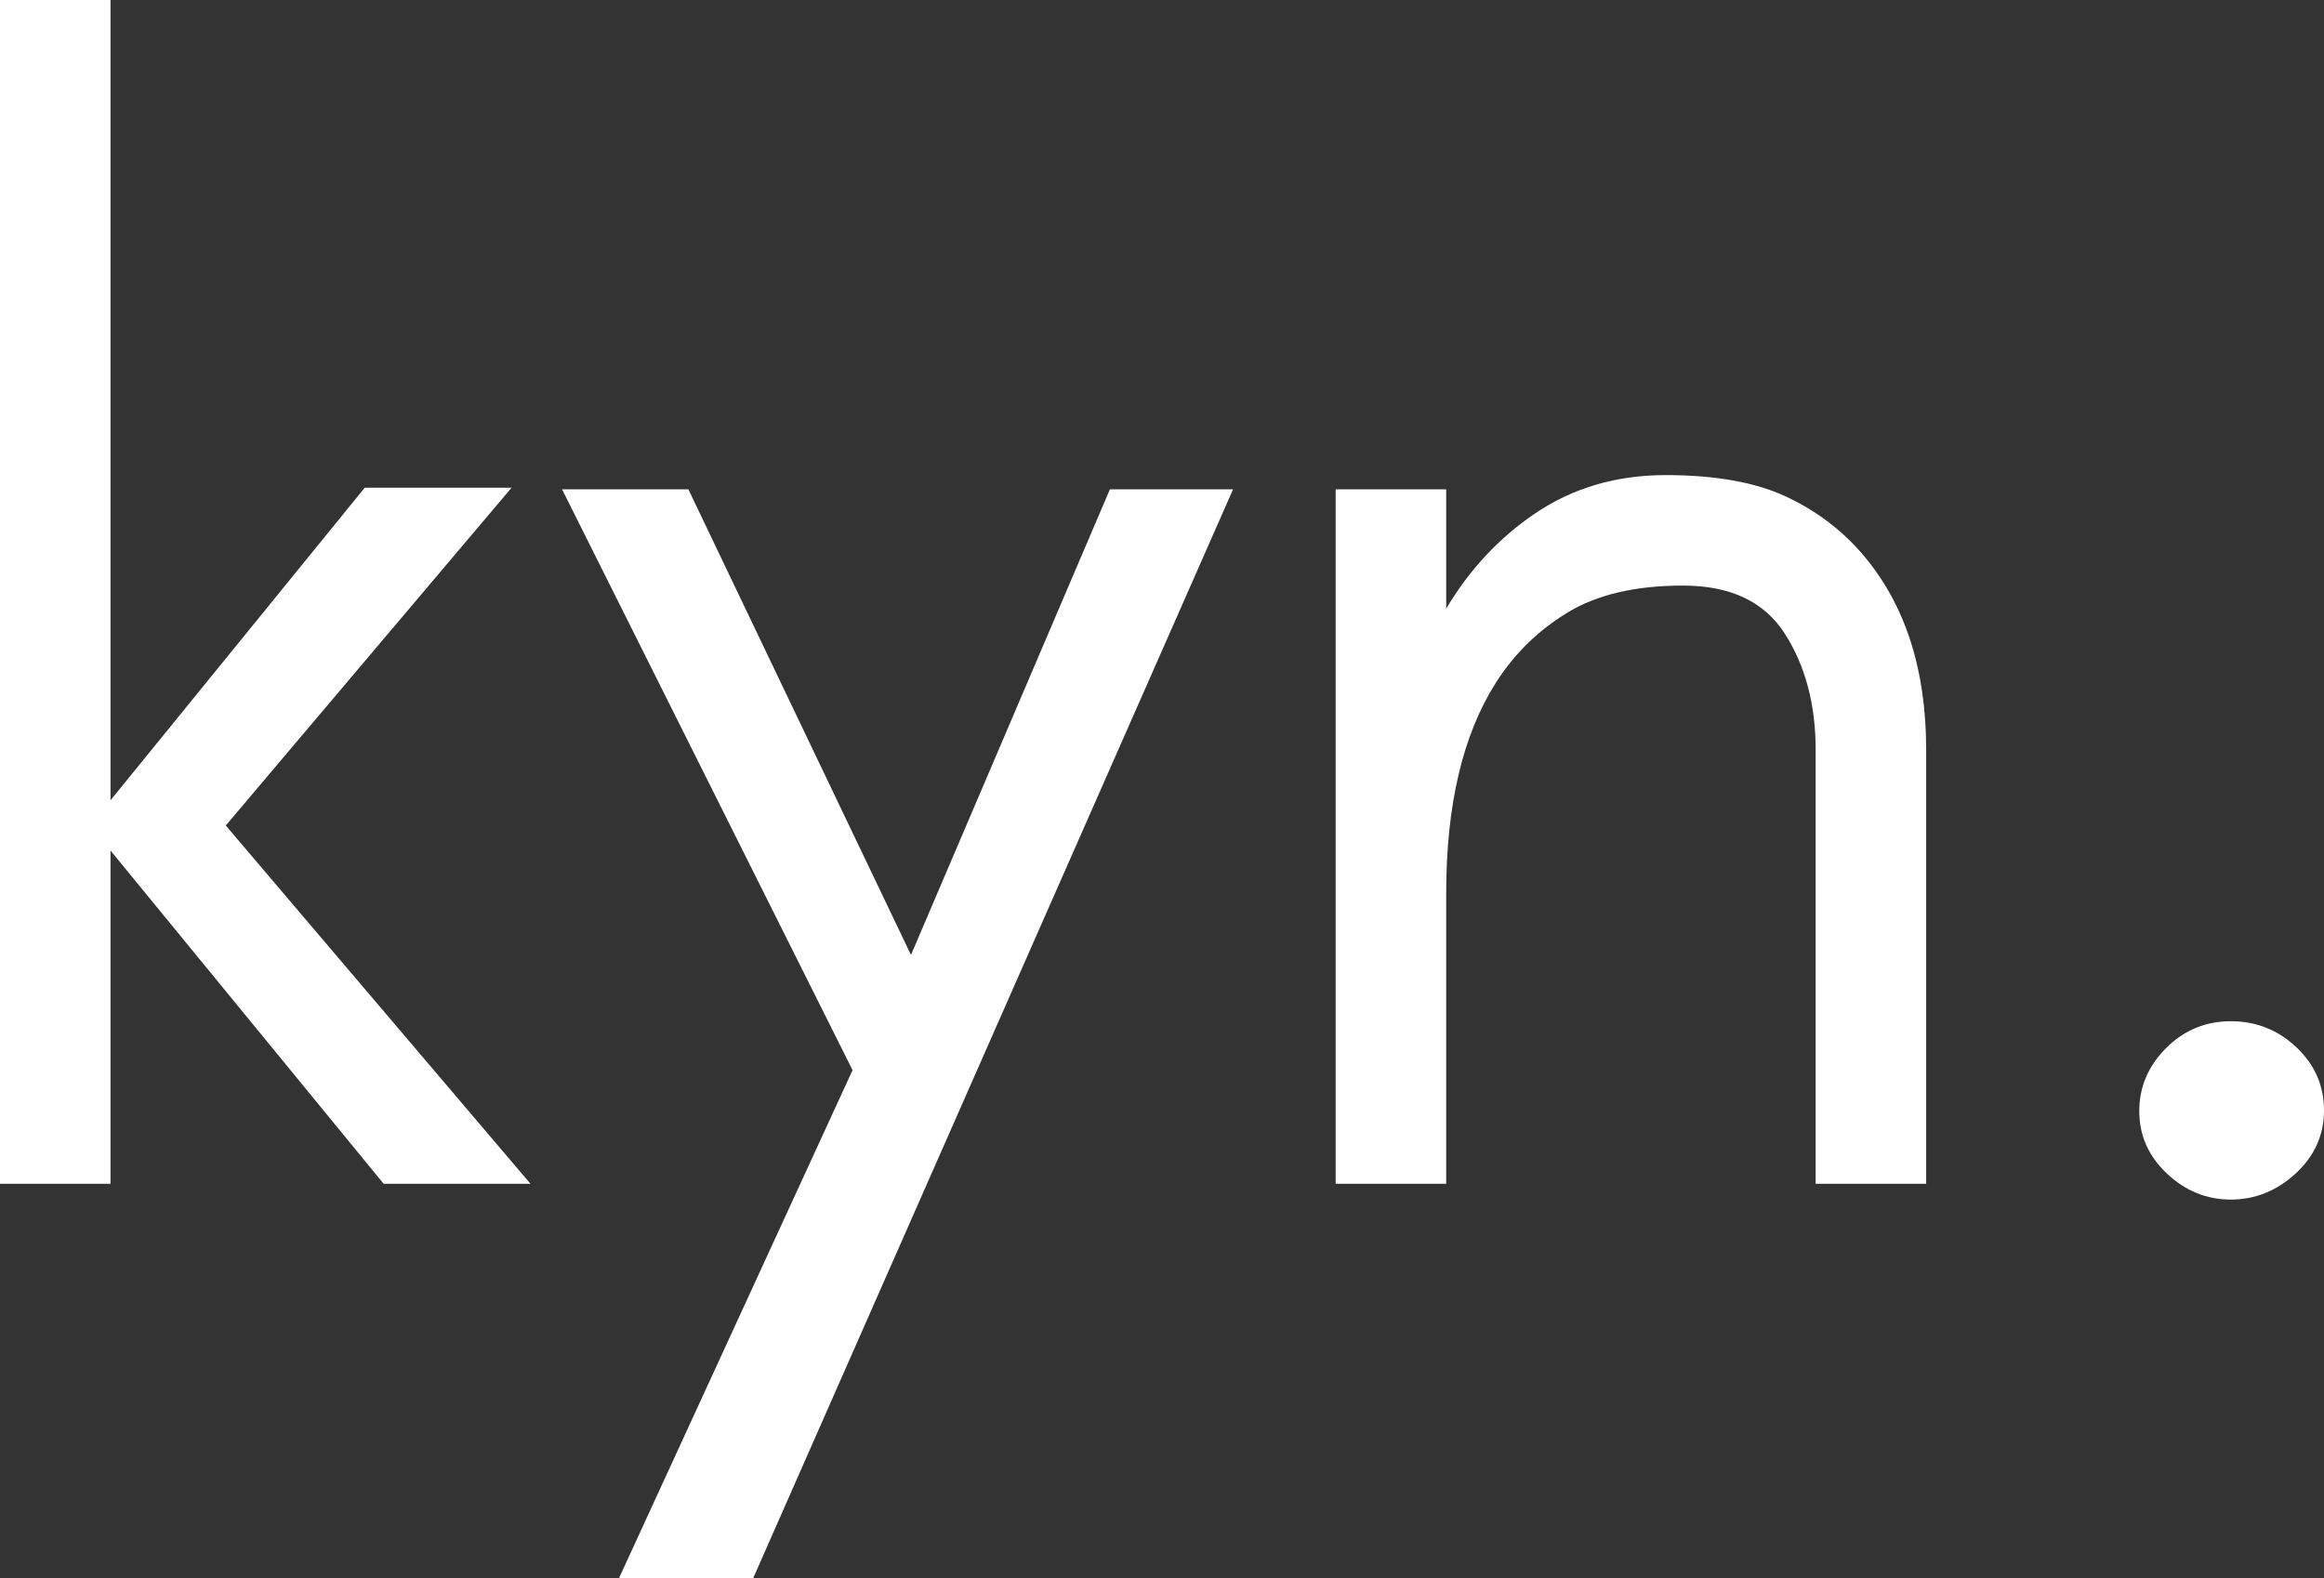 <?xml version="1.0" encoding="UTF-8"?>
<svg xmlns="http://www.w3.org/2000/svg" version="1.1" viewBox="0 0 2132.43 1448.71">
  <rect x="0" y="0" width="2132.43" height="1448.71" fill="#333333" stroke="none"/>
  <defs>
    <style>
      .cls-1 {
        fill: #fff;
      }
    </style>
  </defs>
  <!-- Generator: Adobe Illustrator 28.7.1, SVG Export Plug-In . SVG Version: 1.2.0 Build 142)  -->
  <g>
    <g id="Layer_1">
      <path class="cls-1" d="M469.38,447.65h-134.73l-233.24,286.86V0H0v1086.54h101.41v-305.87l250.63,305.87h134.73l-279.6-328.86,262.22-310.03ZM835.89,876.47l-204.27-427.37h-115.9l266.56,533.13-214.41,466.49h123.14l440.41-999.61h-113l-182.54,427.37ZM1638.45,455.62c-28.01-13.04-64.71-19.56-110.1-19.56s-85.47,11.83-120.24,35.49c-32.87,22.37-59.91,51.4-81.13,87.1v-109.56h-101.41v637.43h101.41v-266.56c0-81.13,15.21-145.6,45.63-193.4,16.9-26.56,38.87-48.05,65.92-64.47,27.04-16.42,62.29-24.63,105.76-24.63s74.61,14.73,93.44,44.19c18.83,29.46,28.25,64.95,28.25,106.48v398.4h101.41v-398.4c0-73.88-19.32-133.52-57.95-178.92-19.32-22.7-42.98-40.56-70.99-53.6ZM2107.08,961.22c-16.9-15.94-36.94-23.9-60.12-23.9s-42.98,8.21-59.4,24.63c-16.42,16.42-24.63,35.73-24.63,57.95s8.45,41.29,25.35,57.22c16.9,15.94,36.46,23.9,58.67,23.9s42.01-7.97,59.4-23.9c17.38-15.94,26.08-35.25,26.08-57.95s-8.45-42.01-25.35-57.95Z"/>
    </g>
  </g>
</svg>
